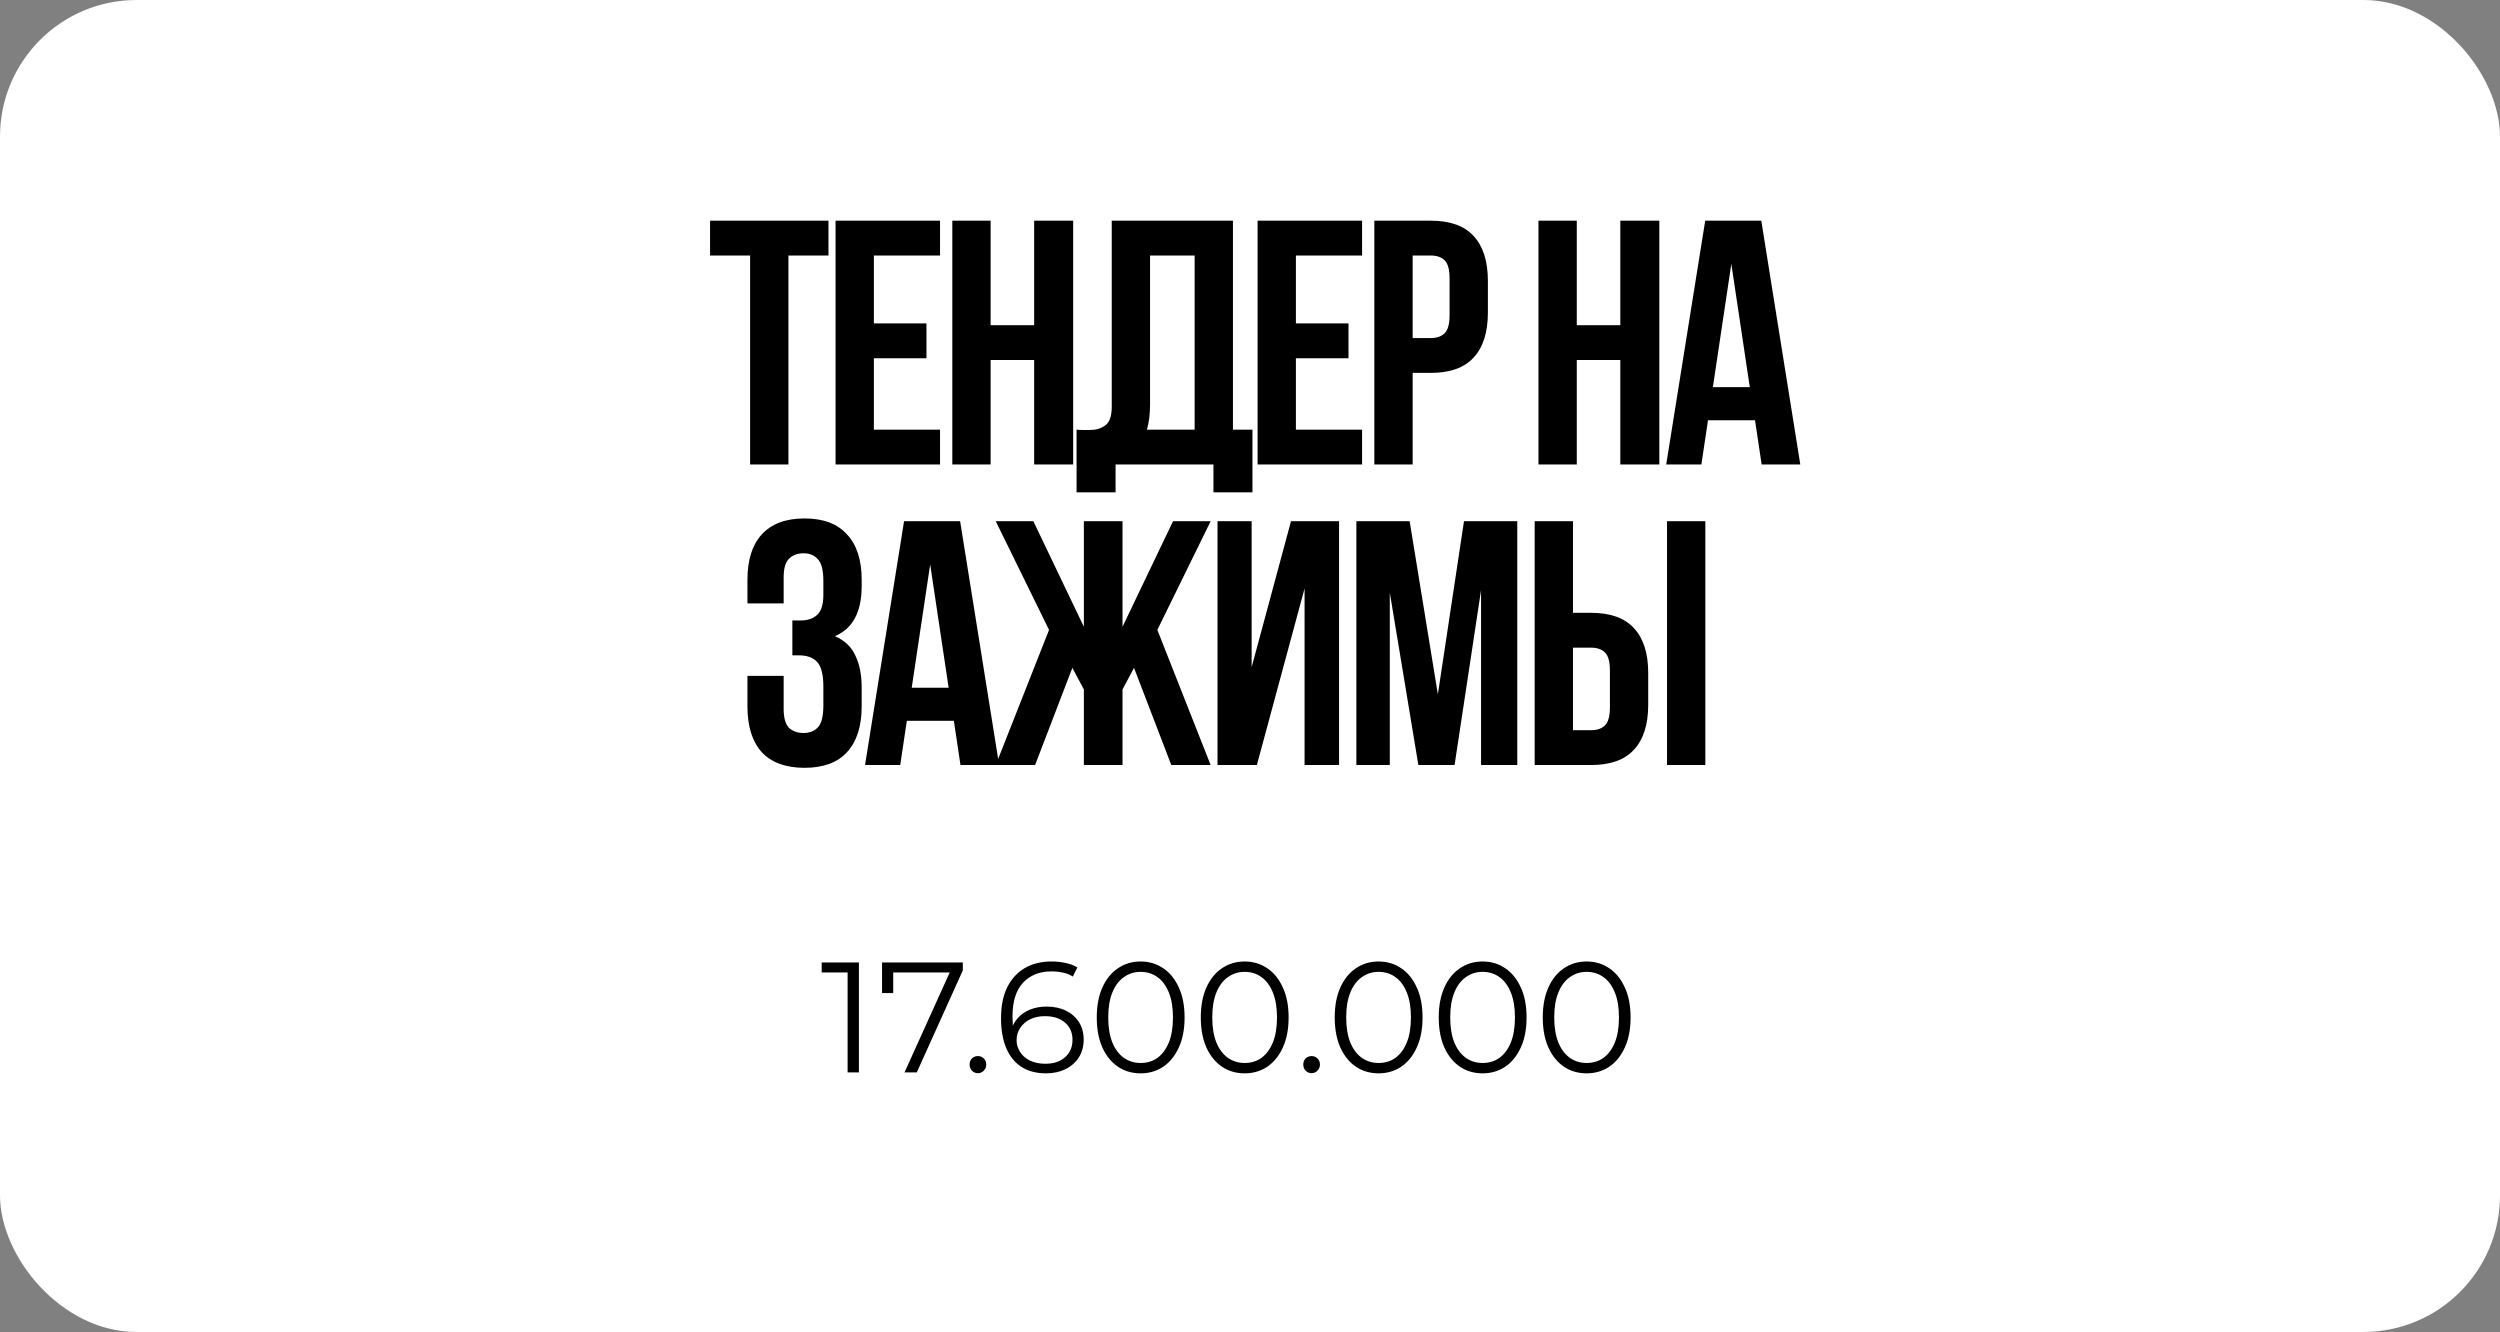 <?xml version="1.0" encoding="UTF-8"?> <svg xmlns="http://www.w3.org/2000/svg" width="366" height="195" viewBox="0 0 366 195" fill="none"><rect x="0" y="0" width="366" height="195" fill="#808080" stroke="none"/><rect width="366" height="195" rx="20" fill="white"></rect><path d="M103.953 32.308H121.289V37.407H115.425V68H109.816V37.407H103.953V32.308ZM127.935 47.35H135.634V52.449H127.935V62.901H137.623V68H122.326V32.308H137.623V37.407H127.935V47.35ZM145.028 68H139.419V32.308H145.028V47.605H151.401V32.308H157.112V68H151.401V52.704H145.028V68ZM157.61 62.901C157.915 62.935 158.238 62.952 158.578 62.952C158.918 62.952 159.241 62.952 159.547 62.952C160.431 62.952 161.179 62.731 161.791 62.289C162.436 61.847 162.759 60.93 162.759 59.536V32.308H180.503V62.901H183.359V72.079H177.648V68H163.32V72.079H157.61V62.901ZM168.368 59.128C168.368 60.624 168.215 61.881 167.909 62.901H174.894V37.407H168.368V59.128ZM189.72 47.35H197.419V52.449H189.72V62.901H199.408V68H184.111V32.308H199.408V37.407H189.72V47.35ZM209.464 32.308C212.286 32.308 214.376 33.056 215.736 34.552C217.13 36.047 217.826 38.24 217.826 41.129V45.769C217.826 48.658 217.13 50.851 215.736 52.347C214.376 53.842 212.286 54.59 209.464 54.59H206.813V68H201.204V32.308H209.464ZM206.813 37.407V49.491H209.464C210.348 49.491 211.028 49.253 211.504 48.778C211.98 48.302 212.218 47.418 212.218 46.126V40.772C212.218 39.481 211.98 38.597 211.504 38.121C211.028 37.645 210.348 37.407 209.464 37.407H206.813ZM230.841 68H225.232V32.308H230.841V47.605H237.215V32.308H242.925V68H237.215V52.704H230.841V68ZM263.563 68H257.903L256.935 61.525H250.051L249.082 68H243.933L249.643 32.308H257.852L263.563 68ZM250.765 56.681H256.17L253.467 38.631L250.765 56.681ZM120.54 85.078C120.54 83.481 120.268 82.41 119.724 81.866C119.215 81.288 118.518 80.999 117.634 80.999C116.75 80.999 116.036 81.271 115.492 81.815C114.983 82.325 114.728 83.226 114.728 84.517V88.341H109.425V84.874C109.425 81.985 110.122 79.776 111.515 78.246C112.943 76.682 115.034 75.9 117.787 75.9C120.54 75.9 122.614 76.682 124.007 78.246C125.435 79.776 126.149 81.985 126.149 84.874V85.792C126.149 89.599 124.84 92.047 122.223 93.134C123.651 93.746 124.653 94.698 125.231 95.99C125.843 97.248 126.149 98.794 126.149 100.63V103.434C126.149 106.323 125.435 108.55 124.007 110.113C122.614 111.643 120.54 112.408 117.787 112.408C115.034 112.408 112.943 111.643 111.515 110.113C110.122 108.55 109.425 106.323 109.425 103.434V98.947H114.728V103.791C114.728 105.083 114.983 106 115.492 106.544C116.036 107.054 116.75 107.309 117.634 107.309C118.518 107.309 119.215 107.037 119.724 106.493C120.268 105.949 120.54 104.879 120.54 103.281V100.477C120.54 98.811 120.251 97.638 119.673 96.959C119.096 96.279 118.161 95.939 116.869 95.939H116.002V90.84H117.175C118.229 90.84 119.045 90.568 119.622 90.024C120.234 89.48 120.54 88.495 120.54 87.067V85.078ZM146.274 112H140.614L139.645 105.525H132.762L131.793 112H126.643L132.354 76.308H140.563L146.274 112ZM133.476 100.681H138.88L136.178 82.631L133.476 100.681ZM151.539 112H145.778L153.579 92.217L145.778 76.308H151.284L158.678 91.758V76.308H164.337V91.758L171.731 76.308H177.237L169.436 92.217L177.237 112H171.476L166.02 97.774L164.337 100.936V112H158.678V100.936L156.995 97.774L151.539 112ZM184.004 112H178.243V76.308H183.24V97.672L189.001 76.308H196.038V112H190.99V86.149L184.004 112ZM210.503 101.649L214.328 76.308H222.129V112H216.826V86.404L212.951 112H207.648L203.467 86.761V112H198.572V76.308H206.373L210.503 101.649ZM232.938 106.901C233.822 106.901 234.501 106.663 234.977 106.187C235.453 105.711 235.691 104.828 235.691 103.536V98.182C235.691 96.891 235.453 96.007 234.977 95.531C234.501 95.055 233.822 94.817 232.938 94.817H230.286V106.901H232.938ZM224.678 112V76.308H230.286V89.718H232.938C235.759 89.718 237.85 90.466 239.209 91.962C240.603 93.457 241.3 95.65 241.3 98.539V103.179C241.3 106.068 240.603 108.261 239.209 109.757C237.85 111.252 235.759 112 232.938 112H224.678ZM244.053 76.308H249.662V112H244.053V76.308Z" fill="black"></path><path d="M124.089 157V141.59L124.825 142.372H120.294V140.9H125.745V157H124.089ZM132.422 157L139.368 141.636L139.874 142.372H129.915L130.766 141.567V145.385H129.133V140.9H140.955V142.073L134.216 157H132.422ZM143.167 157.115C142.829 157.115 142.538 156.992 142.293 156.747C142.063 156.502 141.948 156.203 141.948 155.85C141.948 155.482 142.063 155.183 142.293 154.953C142.538 154.723 142.829 154.608 143.167 154.608C143.504 154.608 143.788 154.723 144.018 154.953C144.263 155.183 144.386 155.482 144.386 155.85C144.386 156.203 144.263 156.502 144.018 156.747C143.788 156.992 143.504 157.115 143.167 157.115ZM153.152 157.138C151.726 157.138 150.523 156.824 149.541 156.195C148.56 155.551 147.816 154.631 147.31 153.435C146.804 152.224 146.551 150.775 146.551 149.088C146.551 147.263 146.858 145.738 147.471 144.511C148.1 143.269 148.966 142.334 150.07 141.705C151.174 141.076 152.455 140.762 153.911 140.762C154.632 140.762 155.322 140.831 155.981 140.969C156.641 141.107 157.223 141.329 157.729 141.636L157.062 142.97C156.648 142.694 156.173 142.502 155.636 142.395C155.1 142.272 154.532 142.211 153.934 142.211C152.202 142.211 150.814 142.763 149.771 143.867C148.744 144.971 148.23 146.619 148.23 148.812C148.23 149.149 148.246 149.571 148.276 150.077C148.322 150.568 148.414 151.058 148.552 151.549L147.977 151.112C148.146 150.315 148.476 149.64 148.966 149.088C149.457 148.521 150.07 148.091 150.806 147.8C151.542 147.509 152.347 147.363 153.221 147.363C154.295 147.363 155.238 147.562 156.05 147.961C156.863 148.36 157.499 148.919 157.959 149.64C158.419 150.361 158.649 151.212 158.649 152.193C158.649 153.19 158.412 154.064 157.936 154.815C157.461 155.551 156.802 156.126 155.958 156.54C155.13 156.939 154.195 157.138 153.152 157.138ZM153.083 155.735C153.85 155.735 154.525 155.597 155.107 155.321C155.705 155.03 156.173 154.623 156.51 154.102C156.848 153.565 157.016 152.944 157.016 152.239C157.016 151.181 156.648 150.338 155.912 149.709C155.192 149.08 154.21 148.766 152.968 148.766C152.14 148.766 151.42 148.919 150.806 149.226C150.193 149.533 149.71 149.954 149.357 150.491C149.005 151.012 148.828 151.61 148.828 152.285C148.828 152.868 148.989 153.427 149.311 153.964C149.633 154.485 150.109 154.915 150.737 155.252C151.381 155.574 152.163 155.735 153.083 155.735ZM166.984 157.138C165.742 157.138 164.638 156.816 163.672 156.172C162.706 155.513 161.947 154.577 161.395 153.366C160.843 152.139 160.567 150.667 160.567 148.95C160.567 147.233 160.843 145.768 161.395 144.557C161.947 143.33 162.706 142.395 163.672 141.751C164.638 141.092 165.742 140.762 166.984 140.762C168.226 140.762 169.33 141.092 170.296 141.751C171.262 142.395 172.021 143.33 172.573 144.557C173.14 145.768 173.424 147.233 173.424 148.95C173.424 150.667 173.14 152.139 172.573 153.366C172.021 154.577 171.262 155.513 170.296 156.172C169.33 156.816 168.226 157.138 166.984 157.138ZM166.984 155.62C167.935 155.62 168.763 155.367 169.468 154.861C170.173 154.34 170.725 153.588 171.124 152.607C171.523 151.61 171.722 150.391 171.722 148.95C171.722 147.509 171.523 146.297 171.124 145.316C170.725 144.319 170.173 143.568 169.468 143.062C168.763 142.541 167.935 142.28 166.984 142.28C166.064 142.28 165.244 142.541 164.523 143.062C163.802 143.568 163.243 144.319 162.844 145.316C162.445 146.297 162.246 147.509 162.246 148.95C162.246 150.391 162.445 151.61 162.844 152.607C163.243 153.588 163.802 154.34 164.523 154.861C165.244 155.367 166.064 155.62 166.984 155.62ZM182.213 157.138C180.971 157.138 179.867 156.816 178.901 156.172C177.935 155.513 177.176 154.577 176.624 153.366C176.072 152.139 175.796 150.667 175.796 148.95C175.796 147.233 176.072 145.768 176.624 144.557C177.176 143.33 177.935 142.395 178.901 141.751C179.867 141.092 180.971 140.762 182.213 140.762C183.455 140.762 184.559 141.092 185.525 141.751C186.491 142.395 187.25 143.33 187.802 144.557C188.369 145.768 188.653 147.233 188.653 148.95C188.653 150.667 188.369 152.139 187.802 153.366C187.25 154.577 186.491 155.513 185.525 156.172C184.559 156.816 183.455 157.138 182.213 157.138ZM182.213 155.62C183.163 155.62 183.991 155.367 184.697 154.861C185.402 154.34 185.954 153.588 186.353 152.607C186.751 151.61 186.951 150.391 186.951 148.95C186.951 147.509 186.751 146.297 186.353 145.316C185.954 144.319 185.402 143.568 184.697 143.062C183.991 142.541 183.163 142.28 182.213 142.28C181.293 142.28 180.472 142.541 179.752 143.062C179.031 143.568 178.471 144.319 178.073 145.316C177.674 146.297 177.475 147.509 177.475 148.95C177.475 150.391 177.674 151.61 178.073 152.607C178.471 153.588 179.031 154.34 179.752 154.861C180.472 155.367 181.293 155.62 182.213 155.62ZM192.019 157.115C191.682 157.115 191.39 156.992 191.145 156.747C190.915 156.502 190.8 156.203 190.8 155.85C190.8 155.482 190.915 155.183 191.145 154.953C191.39 154.723 191.682 154.608 192.019 154.608C192.356 154.608 192.64 154.723 192.87 154.953C193.115 155.183 193.238 155.482 193.238 155.85C193.238 156.203 193.115 156.502 192.87 156.747C192.64 156.992 192.356 157.115 192.019 157.115ZM201.821 157.138C200.579 157.138 199.475 156.816 198.509 156.172C197.543 155.513 196.784 154.577 196.232 153.366C195.68 152.139 195.404 150.667 195.404 148.95C195.404 147.233 195.68 145.768 196.232 144.557C196.784 143.33 197.543 142.395 198.509 141.751C199.475 141.092 200.579 140.762 201.821 140.762C203.063 140.762 204.167 141.092 205.133 141.751C206.099 142.395 206.858 143.33 207.41 144.557C207.977 145.768 208.261 147.233 208.261 148.95C208.261 150.667 207.977 152.139 207.41 153.366C206.858 154.577 206.099 155.513 205.133 156.172C204.167 156.816 203.063 157.138 201.821 157.138ZM201.821 155.62C202.772 155.62 203.6 155.367 204.305 154.861C205.01 154.34 205.562 153.588 205.961 152.607C206.36 151.61 206.559 150.391 206.559 148.95C206.559 147.509 206.36 146.297 205.961 145.316C205.562 144.319 205.01 143.568 204.305 143.062C203.6 142.541 202.772 142.28 201.821 142.28C200.901 142.28 200.081 142.541 199.36 143.062C198.639 143.568 198.08 144.319 197.681 145.316C197.282 146.297 197.083 147.509 197.083 148.95C197.083 150.391 197.282 151.61 197.681 152.607C198.08 153.588 198.639 154.34 199.36 154.861C200.081 155.367 200.901 155.62 201.821 155.62ZM217.05 157.138C215.808 157.138 214.704 156.816 213.738 156.172C212.772 155.513 212.013 154.577 211.461 153.366C210.909 152.139 210.633 150.667 210.633 148.95C210.633 147.233 210.909 145.768 211.461 144.557C212.013 143.33 212.772 142.395 213.738 141.751C214.704 141.092 215.808 140.762 217.05 140.762C218.292 140.762 219.396 141.092 220.362 141.751C221.328 142.395 222.087 143.33 222.639 144.557C223.206 145.768 223.49 147.233 223.49 148.95C223.49 150.667 223.206 152.139 222.639 153.366C222.087 154.577 221.328 155.513 220.362 156.172C219.396 156.816 218.292 157.138 217.05 157.138ZM217.05 155.62C218 155.62 218.828 155.367 219.534 154.861C220.239 154.34 220.791 153.588 221.19 152.607C221.588 151.61 221.788 150.391 221.788 148.95C221.788 147.509 221.588 146.297 221.19 145.316C220.791 144.319 220.239 143.568 219.534 143.062C218.828 142.541 218 142.28 217.05 142.28C216.13 142.28 215.309 142.541 214.589 143.062C213.868 143.568 213.308 144.319 212.91 145.316C212.511 146.297 212.312 147.509 212.312 148.95C212.312 150.391 212.511 151.61 212.91 152.607C213.308 153.588 213.868 154.34 214.589 154.861C215.309 155.367 216.13 155.62 217.05 155.62ZM232.278 157.138C231.036 157.138 229.932 156.816 228.966 156.172C228 155.513 227.241 154.577 226.689 153.366C226.137 152.139 225.861 150.667 225.861 148.95C225.861 147.233 226.137 145.768 226.689 144.557C227.241 143.33 228 142.395 228.966 141.751C229.932 141.092 231.036 140.762 232.278 140.762C233.52 140.762 234.624 141.092 235.59 141.751C236.556 142.395 237.315 143.33 237.867 144.557C238.434 145.768 238.718 147.233 238.718 148.95C238.718 150.667 238.434 152.139 237.867 153.366C237.315 154.577 236.556 155.513 235.59 156.172C234.624 156.816 233.52 157.138 232.278 157.138ZM232.278 155.62C233.229 155.62 234.057 155.367 234.762 154.861C235.467 154.34 236.019 153.588 236.418 152.607C236.817 151.61 237.016 150.391 237.016 148.95C237.016 147.509 236.817 146.297 236.418 145.316C236.019 144.319 235.467 143.568 234.762 143.062C234.057 142.541 233.229 142.28 232.278 142.28C231.358 142.28 230.538 142.541 229.817 143.062C229.096 143.568 228.537 144.319 228.138 145.316C227.739 146.297 227.54 147.509 227.54 148.95C227.54 150.391 227.739 151.61 228.138 152.607C228.537 153.588 229.096 154.34 229.817 154.861C230.538 155.367 231.358 155.62 232.278 155.62Z" fill="black"></path></svg> 